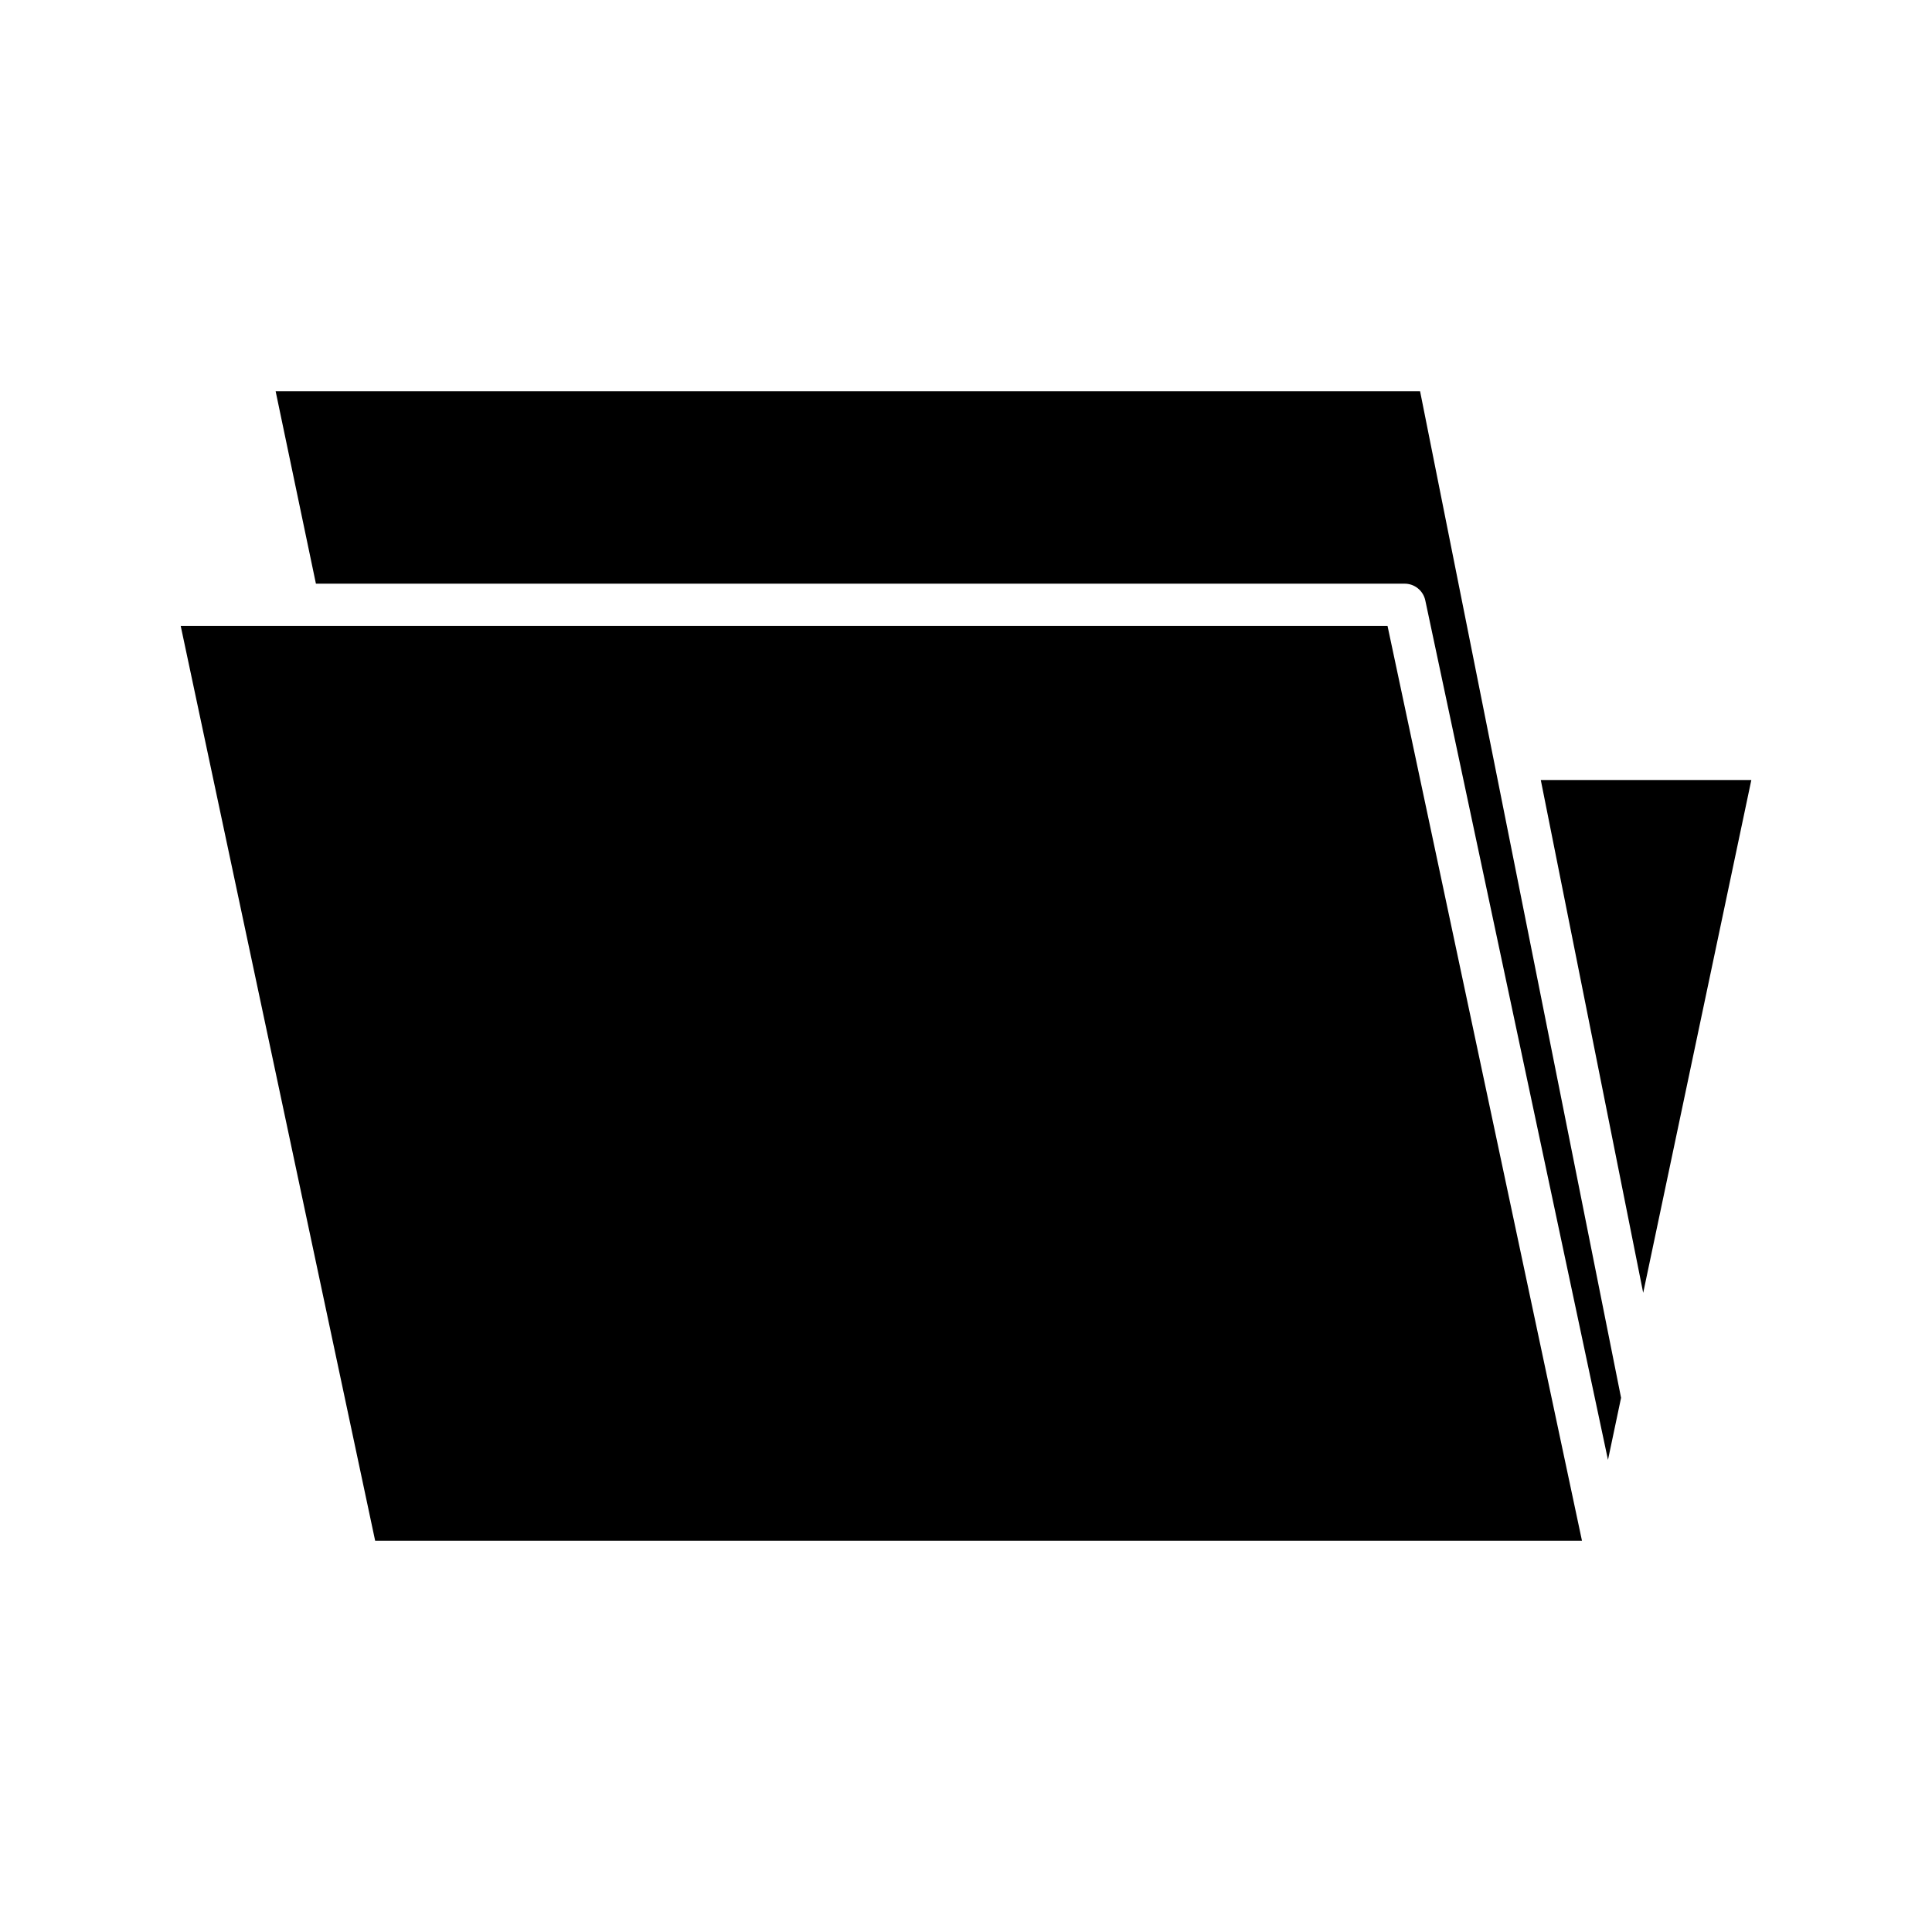 <?xml version="1.0" encoding="UTF-8"?>
<!-- Uploaded to: ICON Repo, www.svgrepo.com, Generator: ICON Repo Mixer Tools -->
<svg fill="#000000" width="800px" height="800px" version="1.1" viewBox="144 144 512 512" xmlns="http://www.w3.org/2000/svg">
 <g>
  <path d="m608.12 350.71h-55.797l27.141 135.91z"/>
  <path d="m573.6 514.43-53.266-266.75h-303.29l10.676 51h288.52c2.644 0 4.926 1.848 5.477 4.434l48.414 227.77z"/>
  <path d="m511.71 309.88h-319.82l51.531 242.44h319.82z"/>
 </g>
</svg>